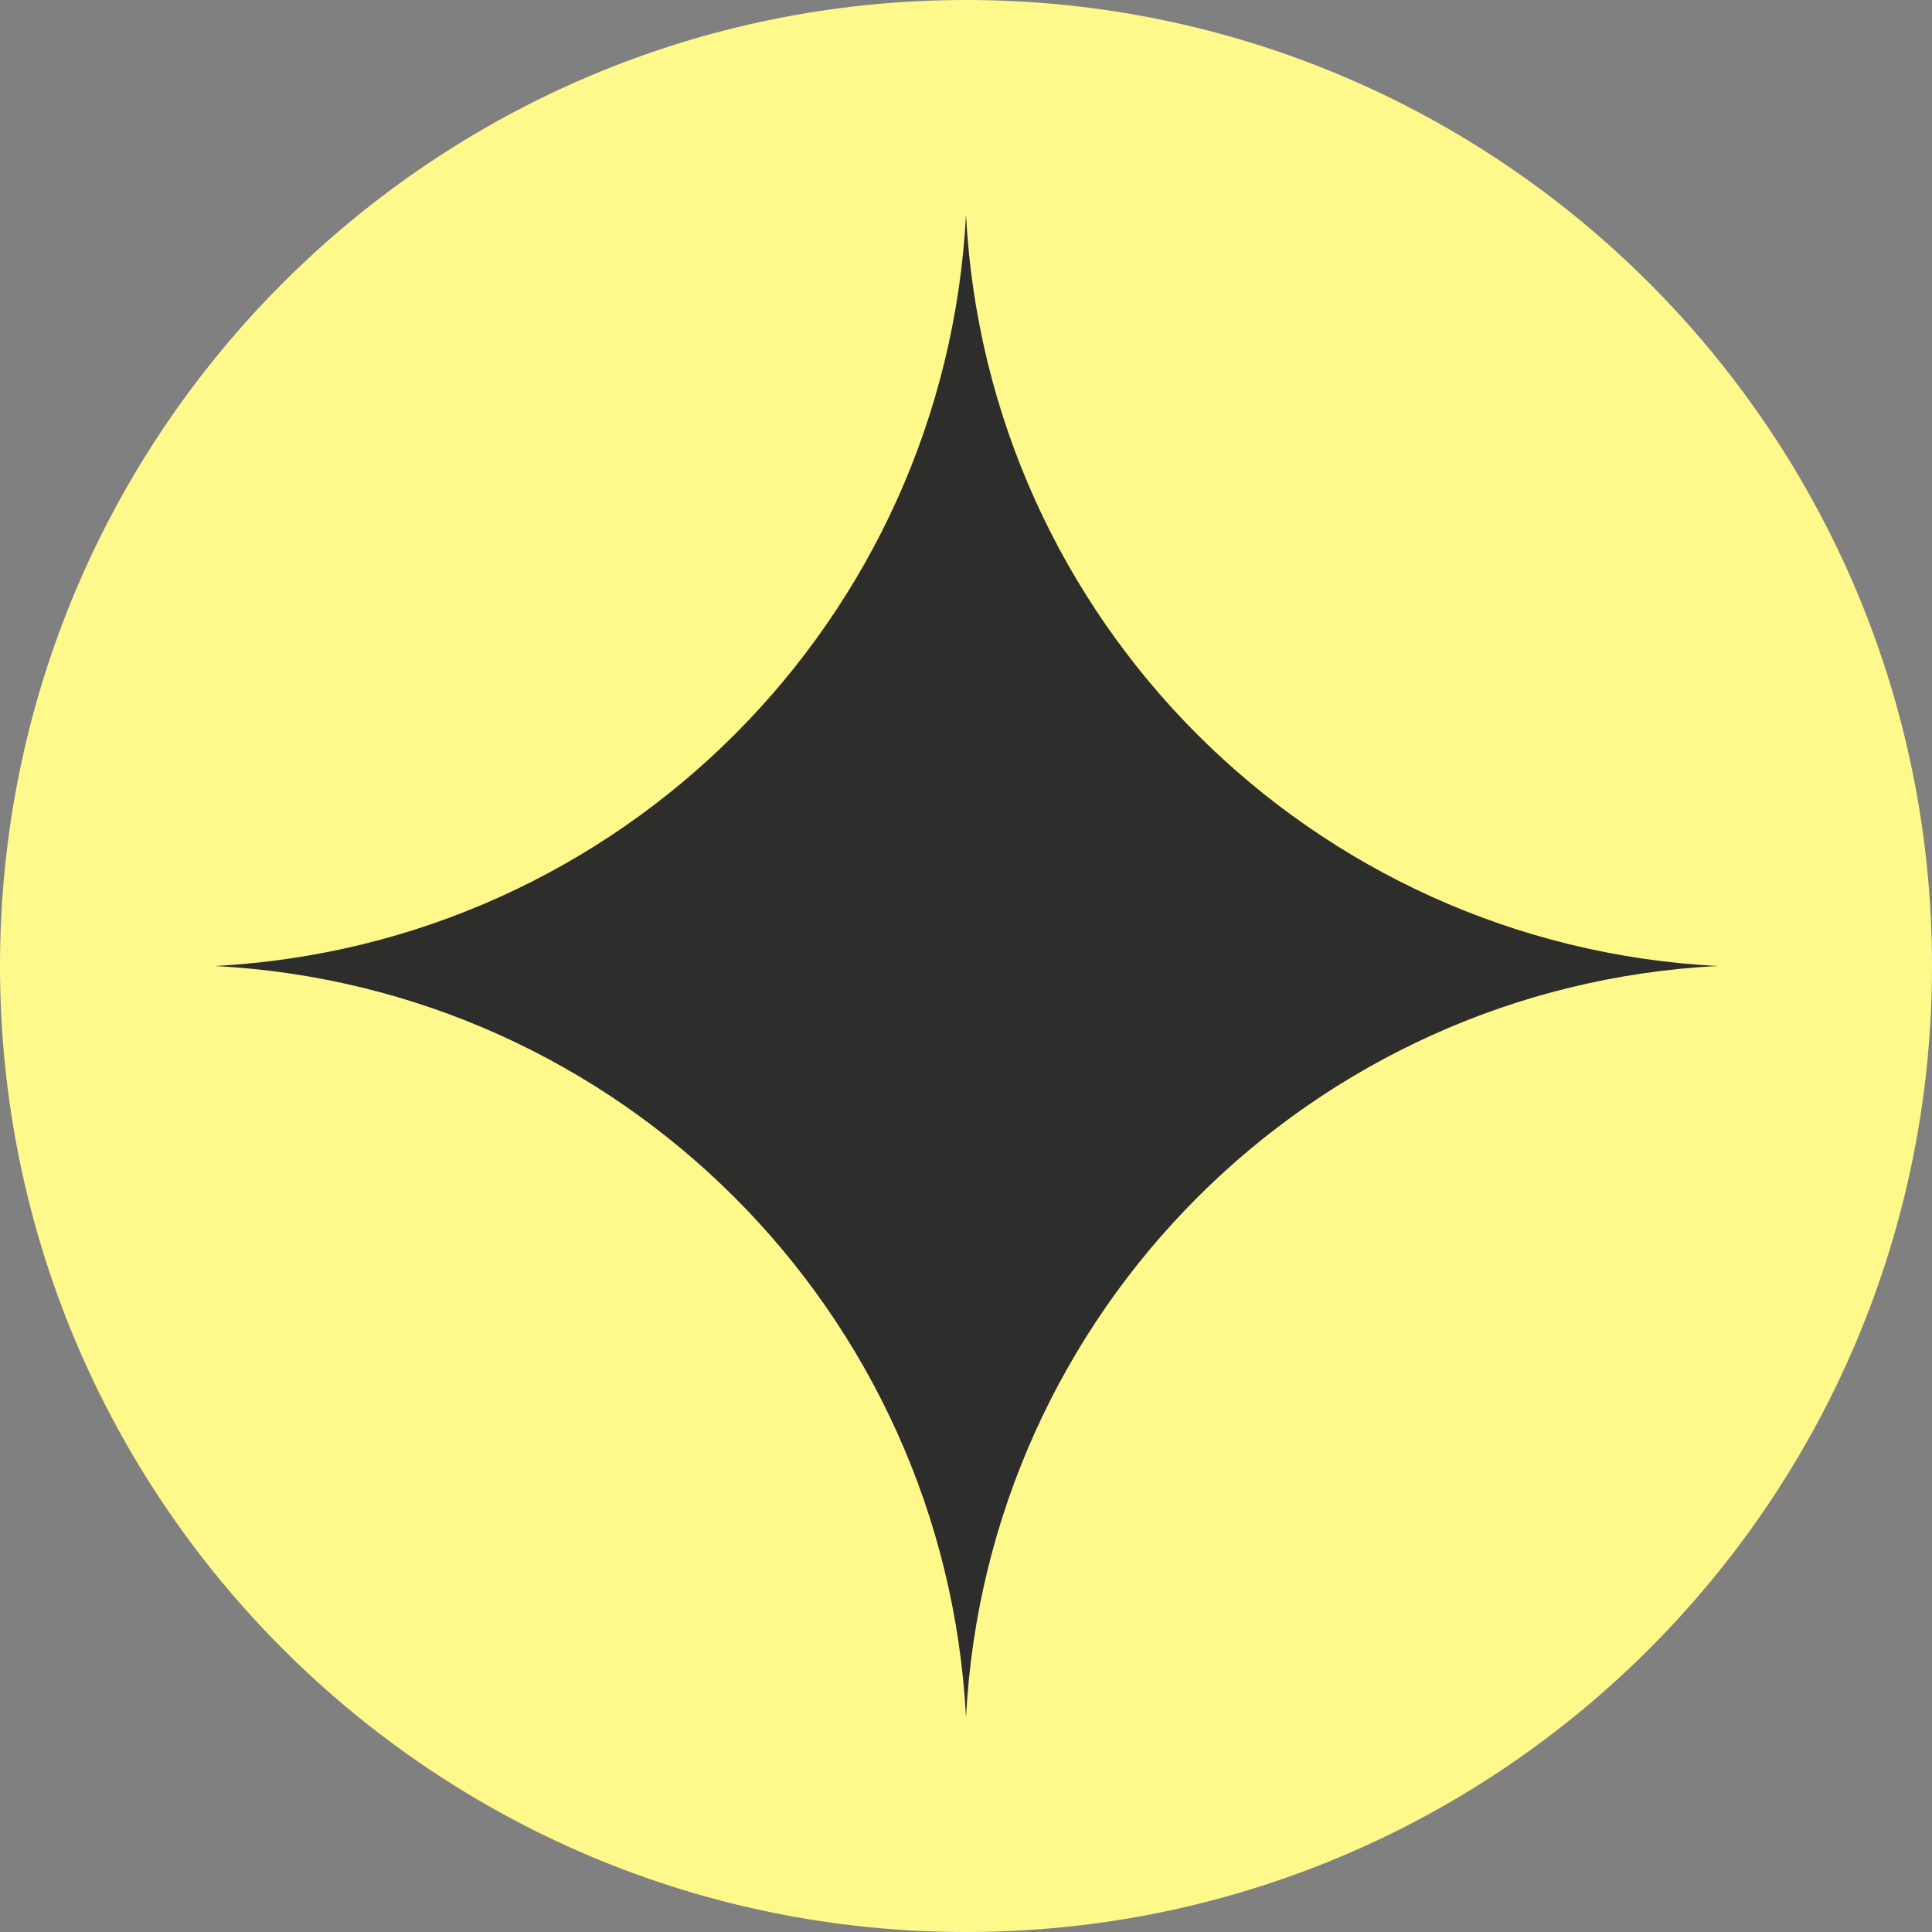 <?xml version="1.0" encoding="UTF-8"?> <svg xmlns="http://www.w3.org/2000/svg" width="18" height="18" viewBox="0 0 18 18" fill="none"><rect x="0" y="0" width="18" height="18" fill="#808080" stroke="none"/> <circle cx="9" cy="9" r="7" fill="#2D2D2C"></circle> <path fill-rule="evenodd" clip-rule="evenodd" d="M9 18C4.029 18 0 13.971 0 9C0 4.029 4.029 0 9 0C13.971 0 18 4.029 18 9C18 13.971 13.971 18 9 18ZM16 9C12.219 8.803 9.197 5.781 9 2C8.803 5.781 5.781 8.803 2 9C5.781 9.197 8.803 12.219 9 16C9.197 12.219 12.219 9.197 16 9Z" fill="#FFF98C"></path> </svg> 